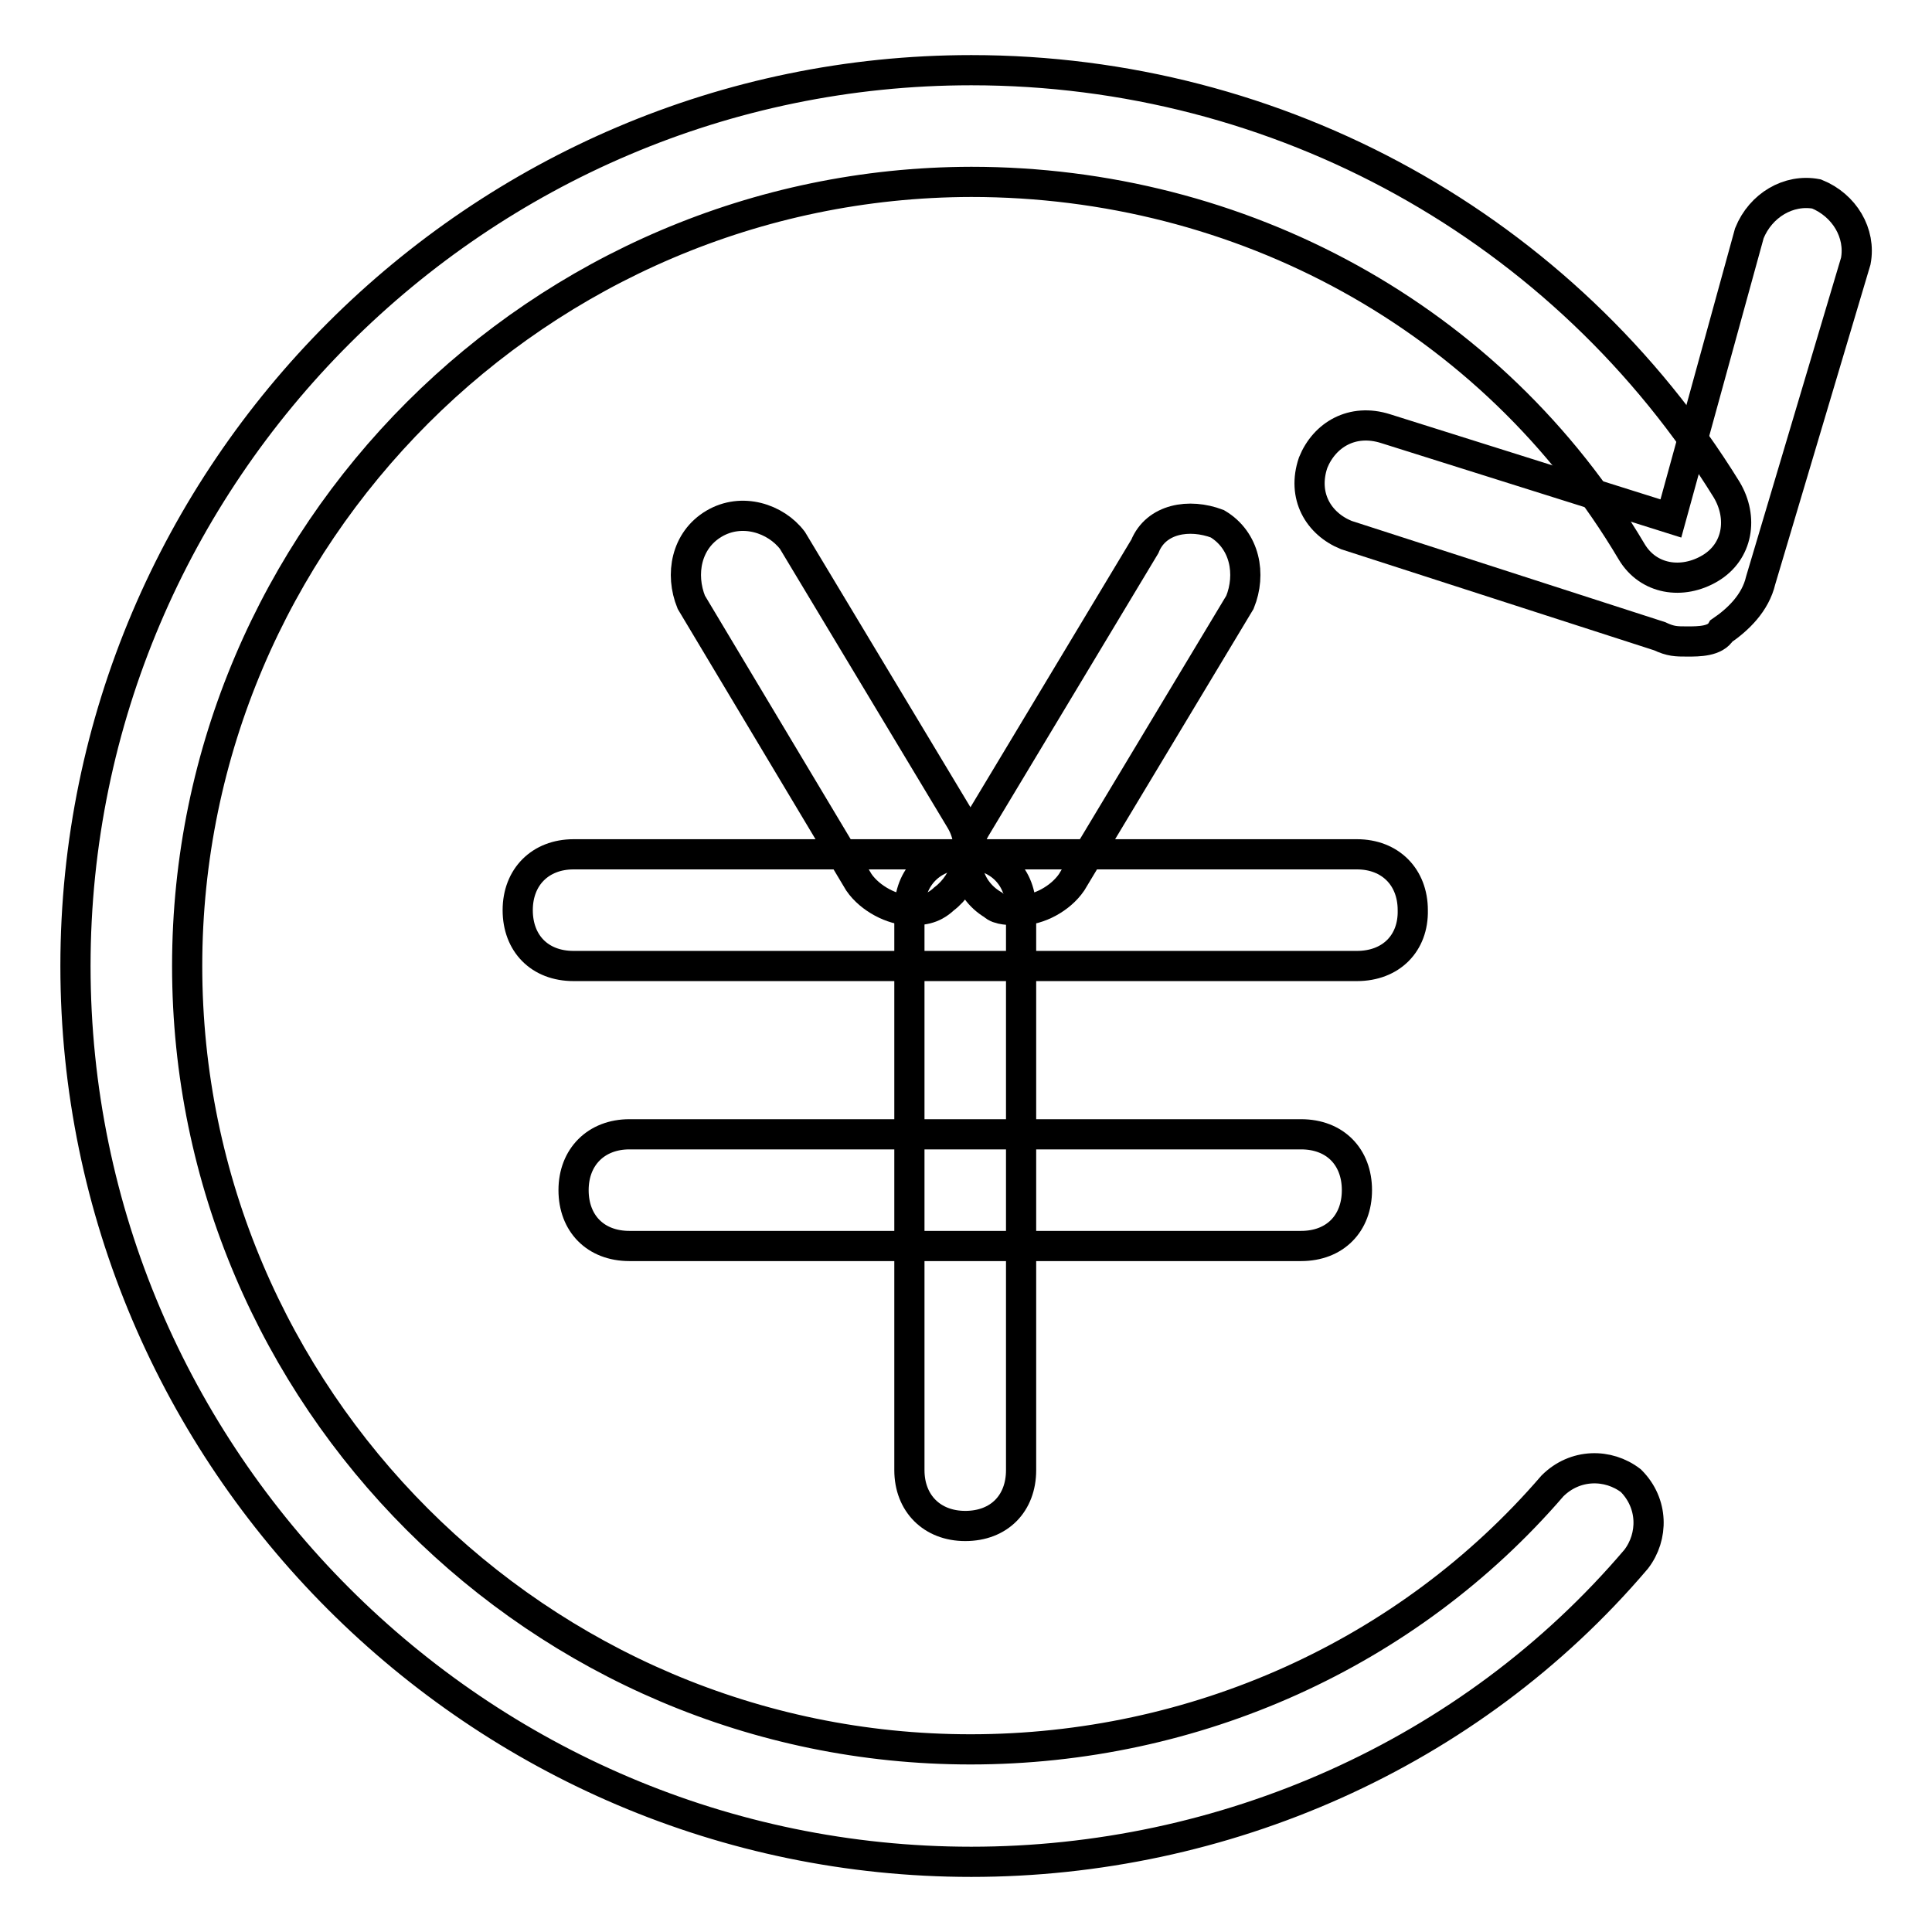 <?xml version="1.0" encoding="utf-8"?>
<!-- Svg Vector Icons : http://www.onlinewebfonts.com/icon -->
<!DOCTYPE svg PUBLIC "-//W3C//DTD SVG 1.1//EN" "http://www.w3.org/Graphics/SVG/1.1/DTD/svg11.dtd">
<svg version="1.1" xmlns="http://www.w3.org/2000/svg" xmlns:xlink="http://www.w3.org/1999/xlink" x="0px" y="0px" viewBox="0 0 256 256" enable-background="new 0 0 256 256" xml:space="preserve">
<g> <path stroke-width="4" fill-opacity="0" stroke="#000000"  d="M128.7,246.7C63.4,246.7,10,193.3,10,128C10,62.7,63.4,9.3,128.7,9.3c40.8,0,78.6,20.8,100.1,55.6 c2.2,3.7,1.5,8.2-2.2,10.4c-3.7,2.2-8.2,1.5-10.4-2.2c-18.5-31.2-51.9-49-87.5-49C71.6,24.2,24.8,70.9,24.8,128 c0,57.1,46.7,103.8,103.8,103.8c29.7,0,57.9-12.6,77.1-34.9c3-3,7.4-3,10.4-0.7c3,3,3,7.4,0.7,10.4 C194.7,232.6,162,246.7,128.7,246.7L128.7,246.7z"/> <path stroke-width="4" fill-opacity="0" stroke="#000000"  d="M223.6,85c-1.5,0-2.2,0-3.7-0.7l-41.5-13.4c-3.7-1.5-5.9-5.2-4.4-9.6c1.5-3.7,5.2-5.9,9.6-4.5l37.8,11.9 l10.4-37.8c1.5-3.7,5.2-5.9,8.9-5.2c3.7,1.5,5.9,5.2,5.2,8.9l-12.6,42.3c-0.7,3-3,5.2-5.2,6.7C227.3,85,225.1,85,223.6,85z  M179.8,128H76c-4.5,0-7.4-3-7.4-7.4c0-4.4,3-7.4,7.4-7.4h103.8c4.4,0,7.4,3,7.4,7.4C187.3,125,184.3,128,179.8,128z"/> <path stroke-width="4" fill-opacity="0" stroke="#000000"  d="M127.9,202.2c-4.4,0-7.4-3-7.4-7.4v-74.2c0-4.4,3-7.4,7.4-7.4c4.5,0,7.4,3,7.4,7.4v74.2 C135.3,199.2,132.4,202.2,127.9,202.2z"/> <path stroke-width="4" fill-opacity="0" stroke="#000000"  d="M172.4,165.1h-89c-4.5,0-7.4-3-7.4-7.4s3-7.4,7.4-7.4h89c4.5,0,7.4,3,7.4,7.4S176.9,165.1,172.4,165.1z  M120.5,120.6c-2.2,0-5.2-1.5-6.7-3.7L91.6,79.8c-1.5-3.7-0.7-8.2,3-10.4c3.7-2.2,8.2-0.7,10.4,2.2l22.3,37.1 c2.2,3.7,0.7,8.2-2.2,10.4C123.5,120.6,122,120.6,120.5,120.6z"/> <path stroke-width="4" fill-opacity="0" stroke="#000000"  d="M135.3,120.6c-1.5,0-3,0-3.7-0.7c-3.7-2.2-4.5-6.7-2.2-10.4l22.3-37.1c1.5-3.7,5.9-4.4,9.6-3 c3.7,2.2,4.5,6.7,3,10.4L142,116.9C140.5,119.1,137.6,120.6,135.3,120.6z"/></g>
</svg>